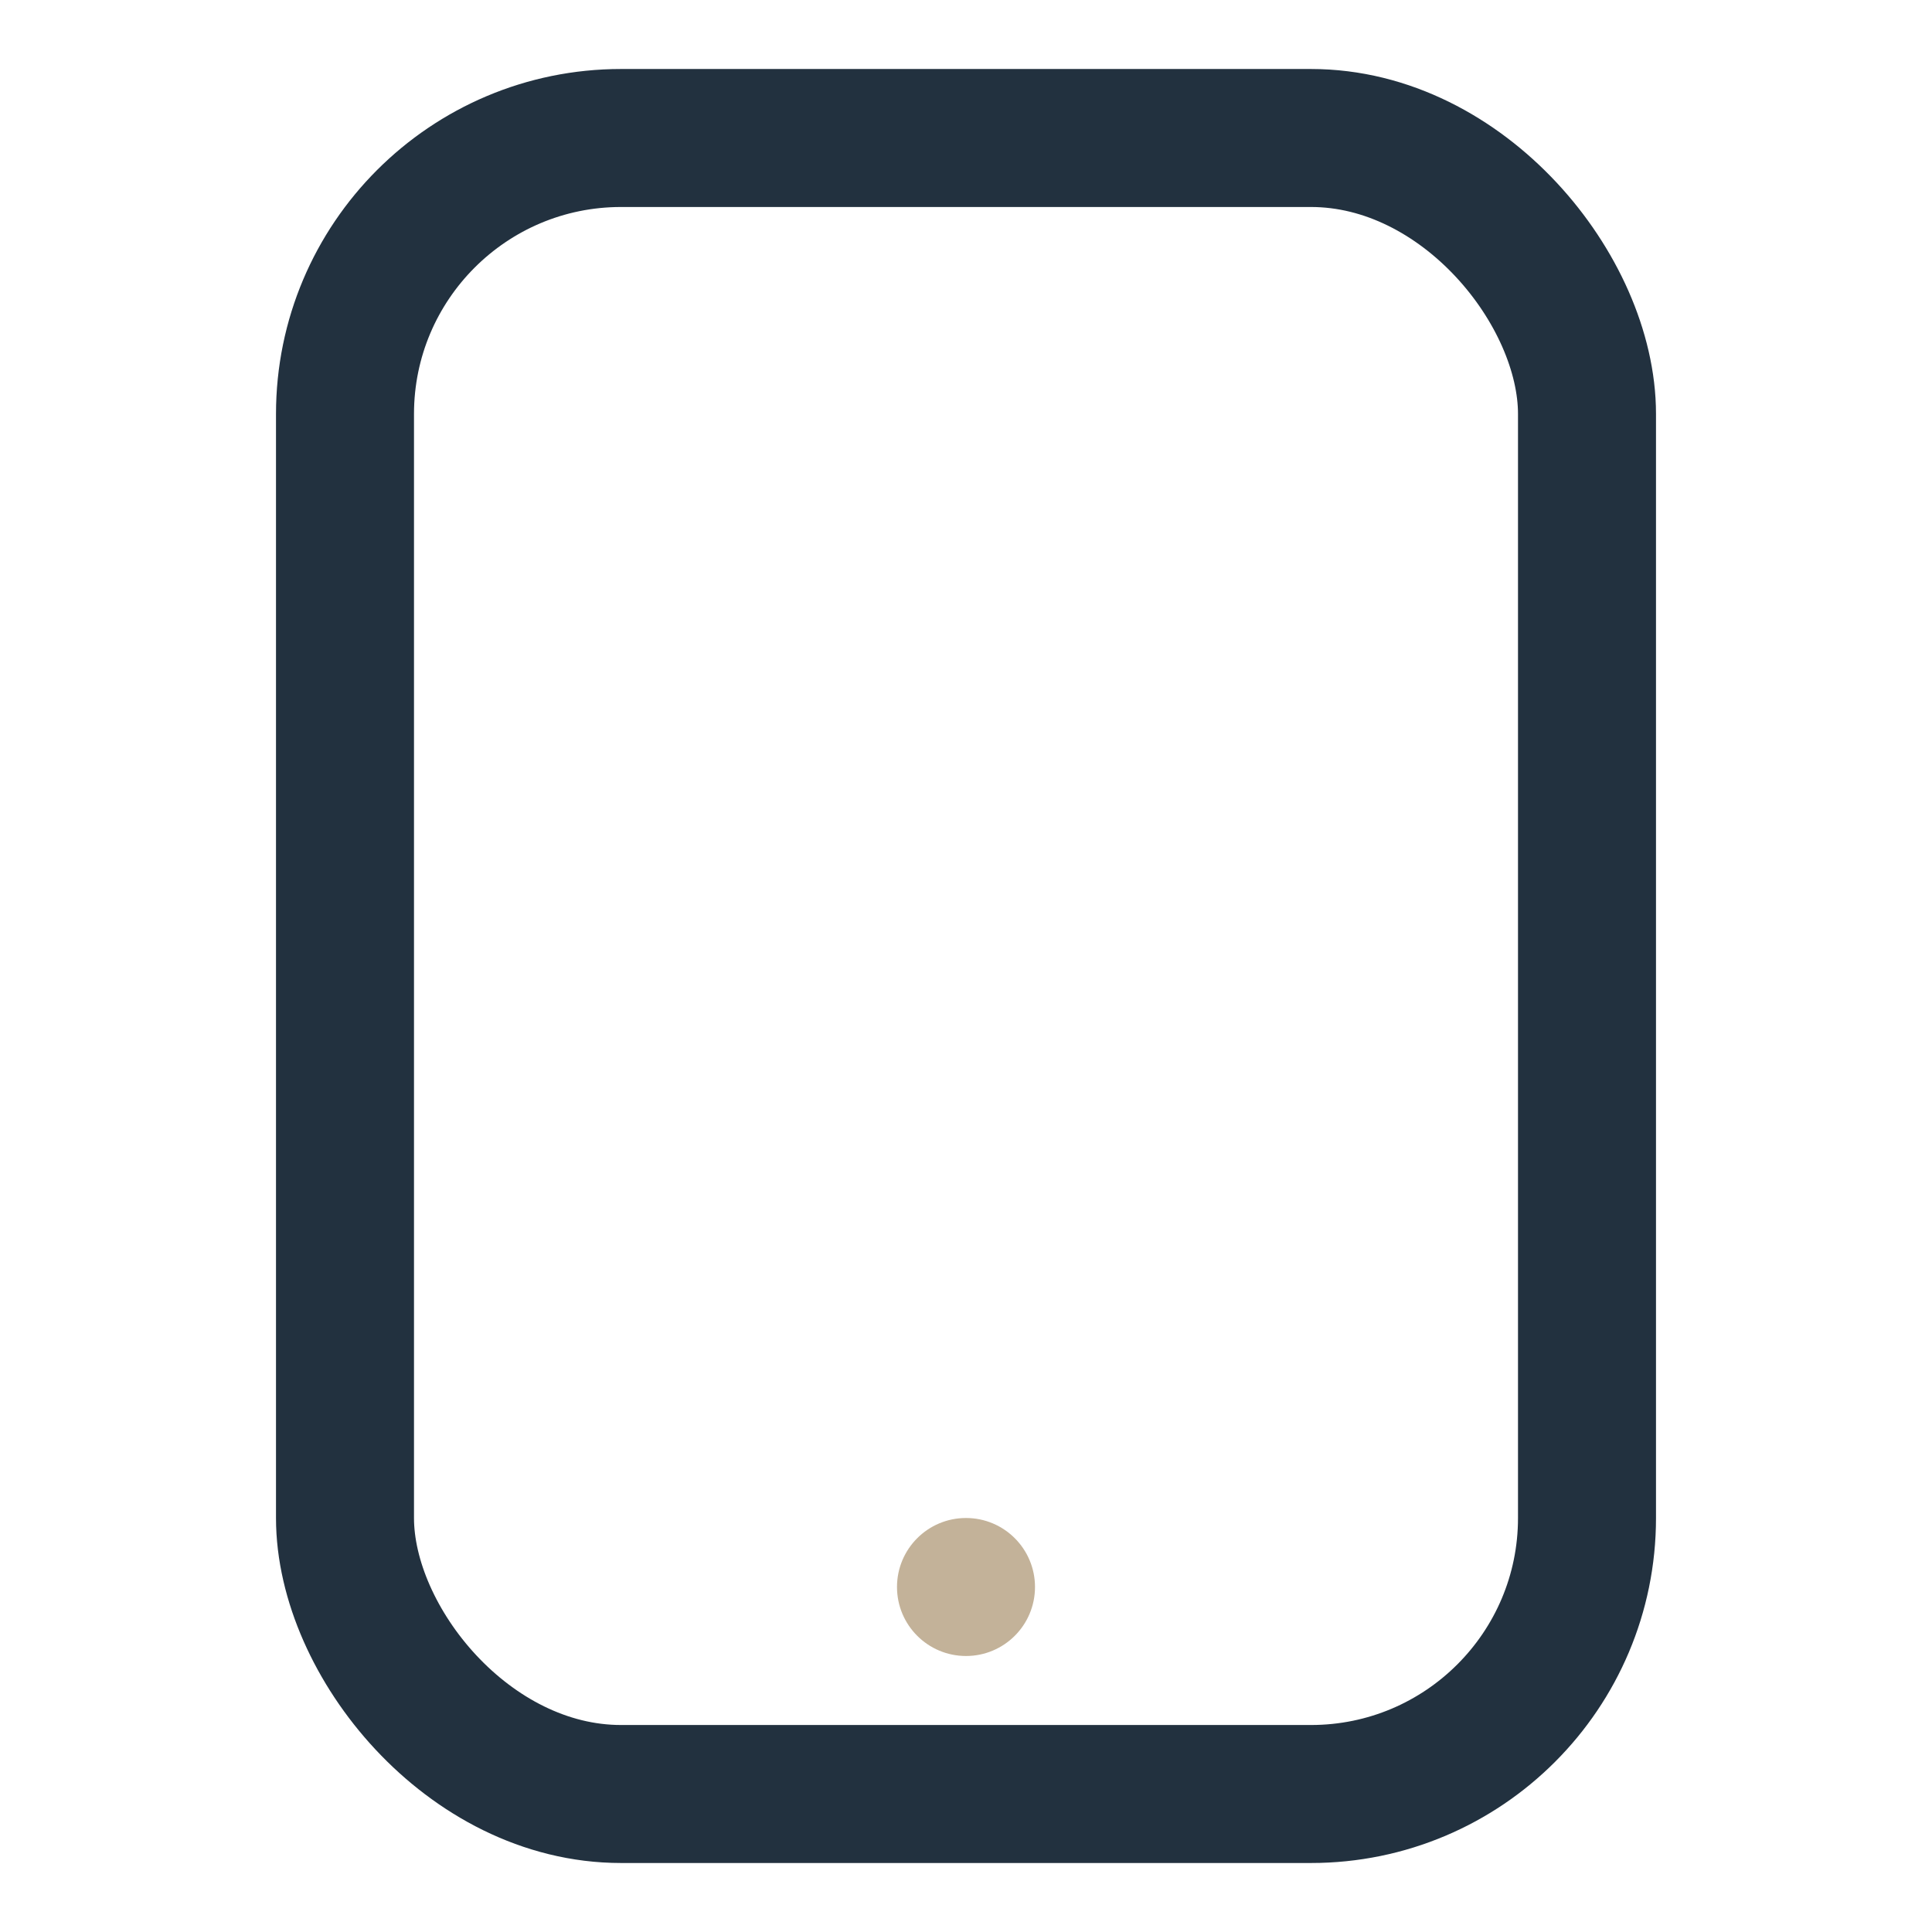 <?xml version="1.0" encoding="UTF-8"?>
<svg xmlns="http://www.w3.org/2000/svg" width="28" height="28" viewBox="0 0 28 28"><rect x="5" y="2" width="18" height="24" rx="4" fill="none" stroke="#22313F" stroke-width="2"/><circle cx="14" cy="23" r="1" fill="#C3B299"/></svg>